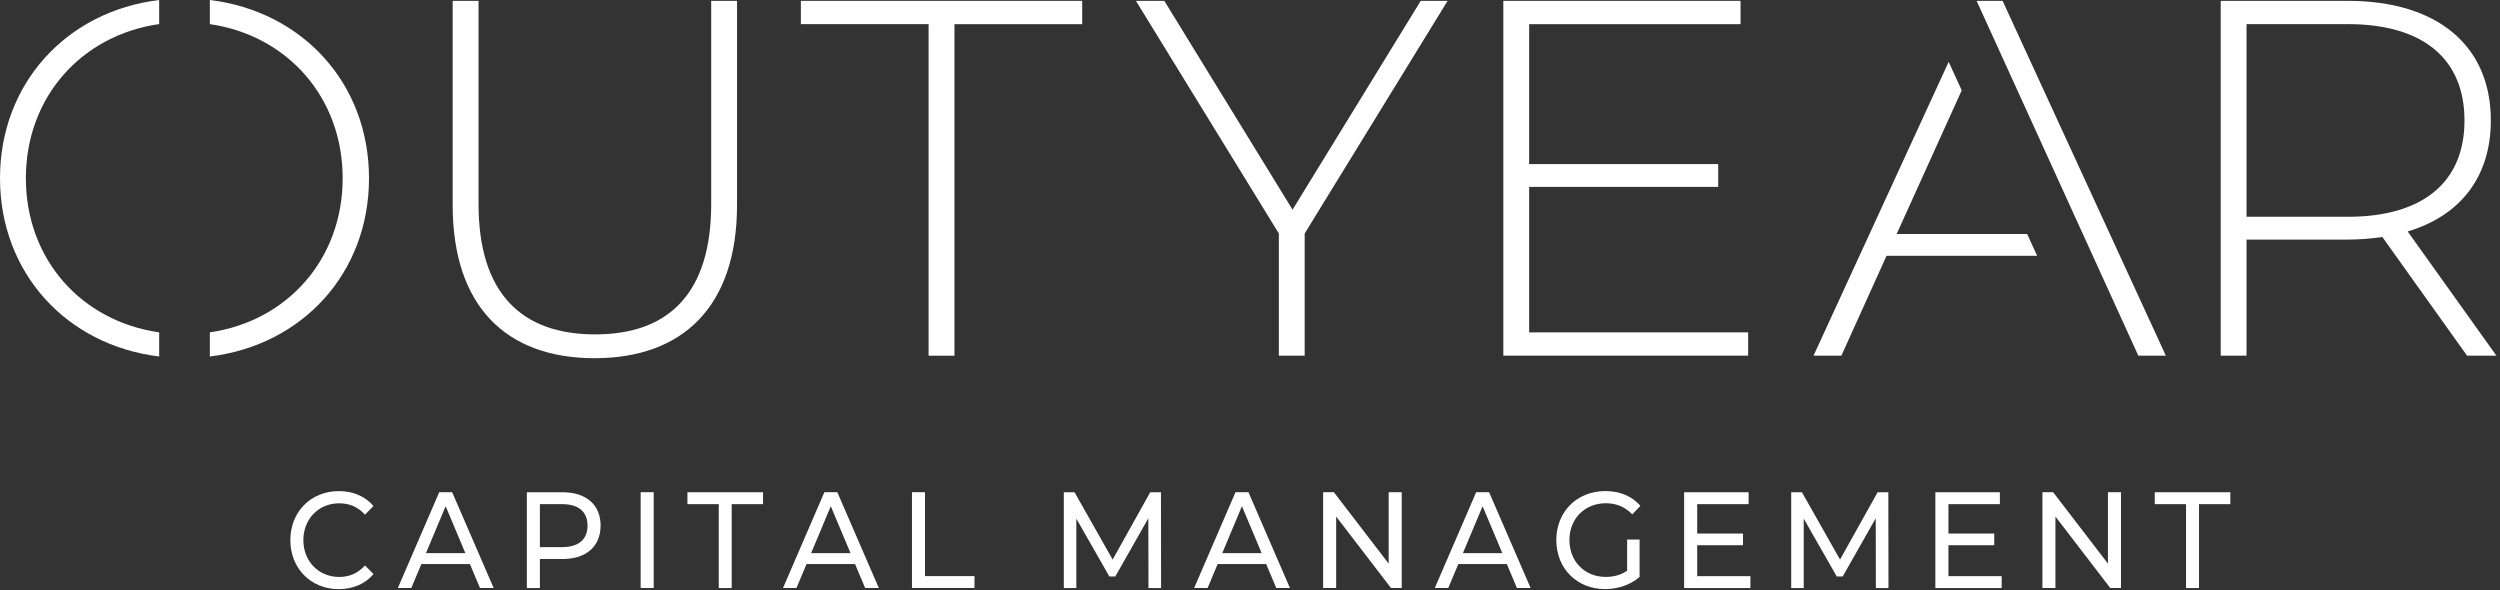 <svg width="504" height="119" viewBox="0 0 504 119" fill="none" xmlns="http://www.w3.org/2000/svg">
<rect x="0" y="0" width="504" height="119" fill="#333333" stroke="none"/>
<path d="M58.533 108.889C58.533 103.178 62.693 99.008 68.3 99.008C71.146 99.008 73.612 100.027 75.296 102.017L73.583 103.759C72.165 102.188 70.423 101.464 68.395 101.464C64.235 101.464 61.16 104.615 61.16 108.889C61.16 113.163 64.235 116.314 68.395 116.314C70.423 116.314 72.155 115.572 73.583 113.992L75.296 115.734C73.612 117.723 71.136 118.77 68.271 118.77C62.693 118.77 58.533 114.601 58.533 108.889Z" fill="white"/>
<path d="M94.734 113.715H84.948L82.921 118.542H80.208L88.547 99.227H91.155L99.522 118.542H96.762L94.734 113.715ZM93.82 111.516L89.841 102.054L85.872 111.516H93.82Z" fill="white"/>
<path d="M121.074 105.967C121.074 110.165 118.18 112.697 113.392 112.697H108.842V118.551H106.214V99.237H113.401C118.189 99.237 121.083 101.778 121.083 105.967H121.074ZM118.446 105.967C118.446 103.206 116.685 101.636 113.316 101.636H108.842V110.298H113.316C116.685 110.298 118.446 108.727 118.446 105.967Z" fill="white"/>
<path d="M129.156 99.227H131.783V118.542H129.156V99.227Z" fill="white"/>
<path d="M144.91 101.636H138.589V99.237H153.829V101.636H147.508V118.551H144.9V101.636H144.91Z" fill="white"/>
<path d="M172.382 113.715H162.596L160.568 118.542H157.855L166.194 99.227H168.802L177.17 118.542H174.409L172.382 113.715ZM171.468 111.516L167.489 102.054L163.519 111.516H171.468Z" fill="white"/>
<path d="M183.853 99.227H186.48V116.143H196.456V118.542H183.853V99.227Z" fill="white"/>
<path d="M231.534 118.551L231.505 104.482L224.851 116.209H223.642L216.988 104.558V118.551H214.466V99.237H216.627L224.309 112.811L231.886 99.237H234.047L234.075 118.551H231.553H231.534Z" fill="white"/>
<path d="M255.265 113.715H245.479L243.452 118.542H240.739L249.078 99.227H251.686L260.053 118.542H257.293L255.265 113.715ZM254.351 111.516L250.372 102.054L246.403 111.516H254.351Z" fill="white"/>
<path d="M282.585 99.227V118.542H280.424L269.372 104.139V118.542H266.745V99.227H268.906L279.958 113.63V99.227H282.594H282.585Z" fill="white"/>
<path d="M303.784 113.715H293.998L291.97 118.542H289.257L297.596 99.227H300.204L308.572 118.542H305.811L303.784 113.715ZM302.87 111.516L298.891 102.054L294.921 111.516H302.87Z" fill="white"/>
<path d="M328.02 108.775H330.542V116.305C328.695 117.932 326.144 118.76 323.565 118.76C317.91 118.76 313.75 114.591 313.75 108.88C313.75 103.168 317.91 98.999 323.622 98.999C326.544 98.999 329.019 100.017 330.704 101.978L329.076 103.692C327.553 102.15 325.811 101.455 323.736 101.455C319.471 101.455 316.397 104.577 316.397 108.88C316.397 113.182 319.471 116.305 323.717 116.305C325.269 116.305 326.716 115.943 328.029 115.067V108.775H328.02Z" fill="white"/>
<path d="M352.883 116.152V118.551H339.519V99.237H352.522V101.636H342.155V107.566H351.389V109.917H342.155V116.152H352.893H352.883Z" fill="white"/>
<path d="M378.176 118.551L378.147 104.482L371.493 116.209H370.284L363.63 104.558V118.551H361.108V99.237H363.269L370.951 112.811L378.528 99.237H380.689L380.717 118.551H378.195H378.176Z" fill="white"/>
<path d="M403.534 116.152V118.551H390.169V99.237H403.173V101.636H392.806V107.566H402.04V109.917H392.806V116.152H403.544H403.534Z" fill="white"/>
<path d="M427.59 99.227V118.542H425.429L414.377 104.139V118.542H411.75V99.227H413.911L424.963 113.63V99.227H427.599H427.59Z" fill="white"/>
<path d="M440.716 101.636H434.396V99.237H449.636V101.636H443.315V118.551H440.707V101.636H440.716Z" fill="white"/>
<path d="M91.26 41.351V0.171H96.476V41.151C96.476 59.037 105.062 67.414 119.979 67.414C134.895 67.414 143.377 59.037 143.377 41.151V0.171H148.584V41.351C148.584 61.788 137.656 72.212 119.874 72.212C102.093 72.212 91.26 61.788 91.26 41.351Z" fill="white"/>
<path d="M187.203 4.864H161.454V0.171H218.169V4.874H192.42V71.707H187.203V4.864Z" fill="white"/>
<path d="M263.023 47.072V71.698H257.816V47.072L229.002 0.171H234.723L260.577 42.274L286.421 0.171H291.838L263.023 47.072Z" fill="white"/>
<path d="M352.426 66.995V71.698H303.07V0.171H350.894V4.874H308.277V33.079H346.391V37.676H308.277V67.005H352.426V66.995Z" fill="white"/>
<path d="M497.355 71.698L480.287 47.786C478.041 48.09 475.794 48.3 473.338 48.3H452.901V71.698H447.694V0.171H473.338C491.32 0.171 502.153 9.167 502.153 24.283C502.153 35.62 496.022 43.493 485.39 46.663L503.276 71.698H497.346H497.355ZM473.338 43.702C488.664 43.702 496.841 36.553 496.841 24.283C496.841 12.013 488.664 4.864 473.338 4.864H452.901V43.693H473.338V43.702Z" fill="white"/>
<path d="M32.089 67.005C16.421 64.759 5.216 52.288 5.216 35.935C5.216 19.581 16.421 7.101 32.089 4.855V0C13.374 2.266 0 16.887 0 35.935C0 54.982 13.374 69.594 32.089 71.869V67.015V67.005Z" fill="white"/>
<path d="M42.303 0V4.864C57.877 7.12 69.081 19.59 69.081 35.935C69.081 52.279 57.886 64.749 42.303 67.005V71.869C60.942 69.604 74.392 55.068 74.392 35.935C74.392 16.801 60.951 2.266 42.303 0Z" fill="white"/>
<path d="M431.082 71.698H436.632L403.724 0.171H398.508L398.498 0.2L431.082 71.698Z" fill="white"/>
<path d="M408.675 47.176H382.364L395.481 18.219L392.854 12.47L365.61 71.698H371.227L380.327 51.565H410.683L408.675 47.176Z" fill="white"/>
</svg>
